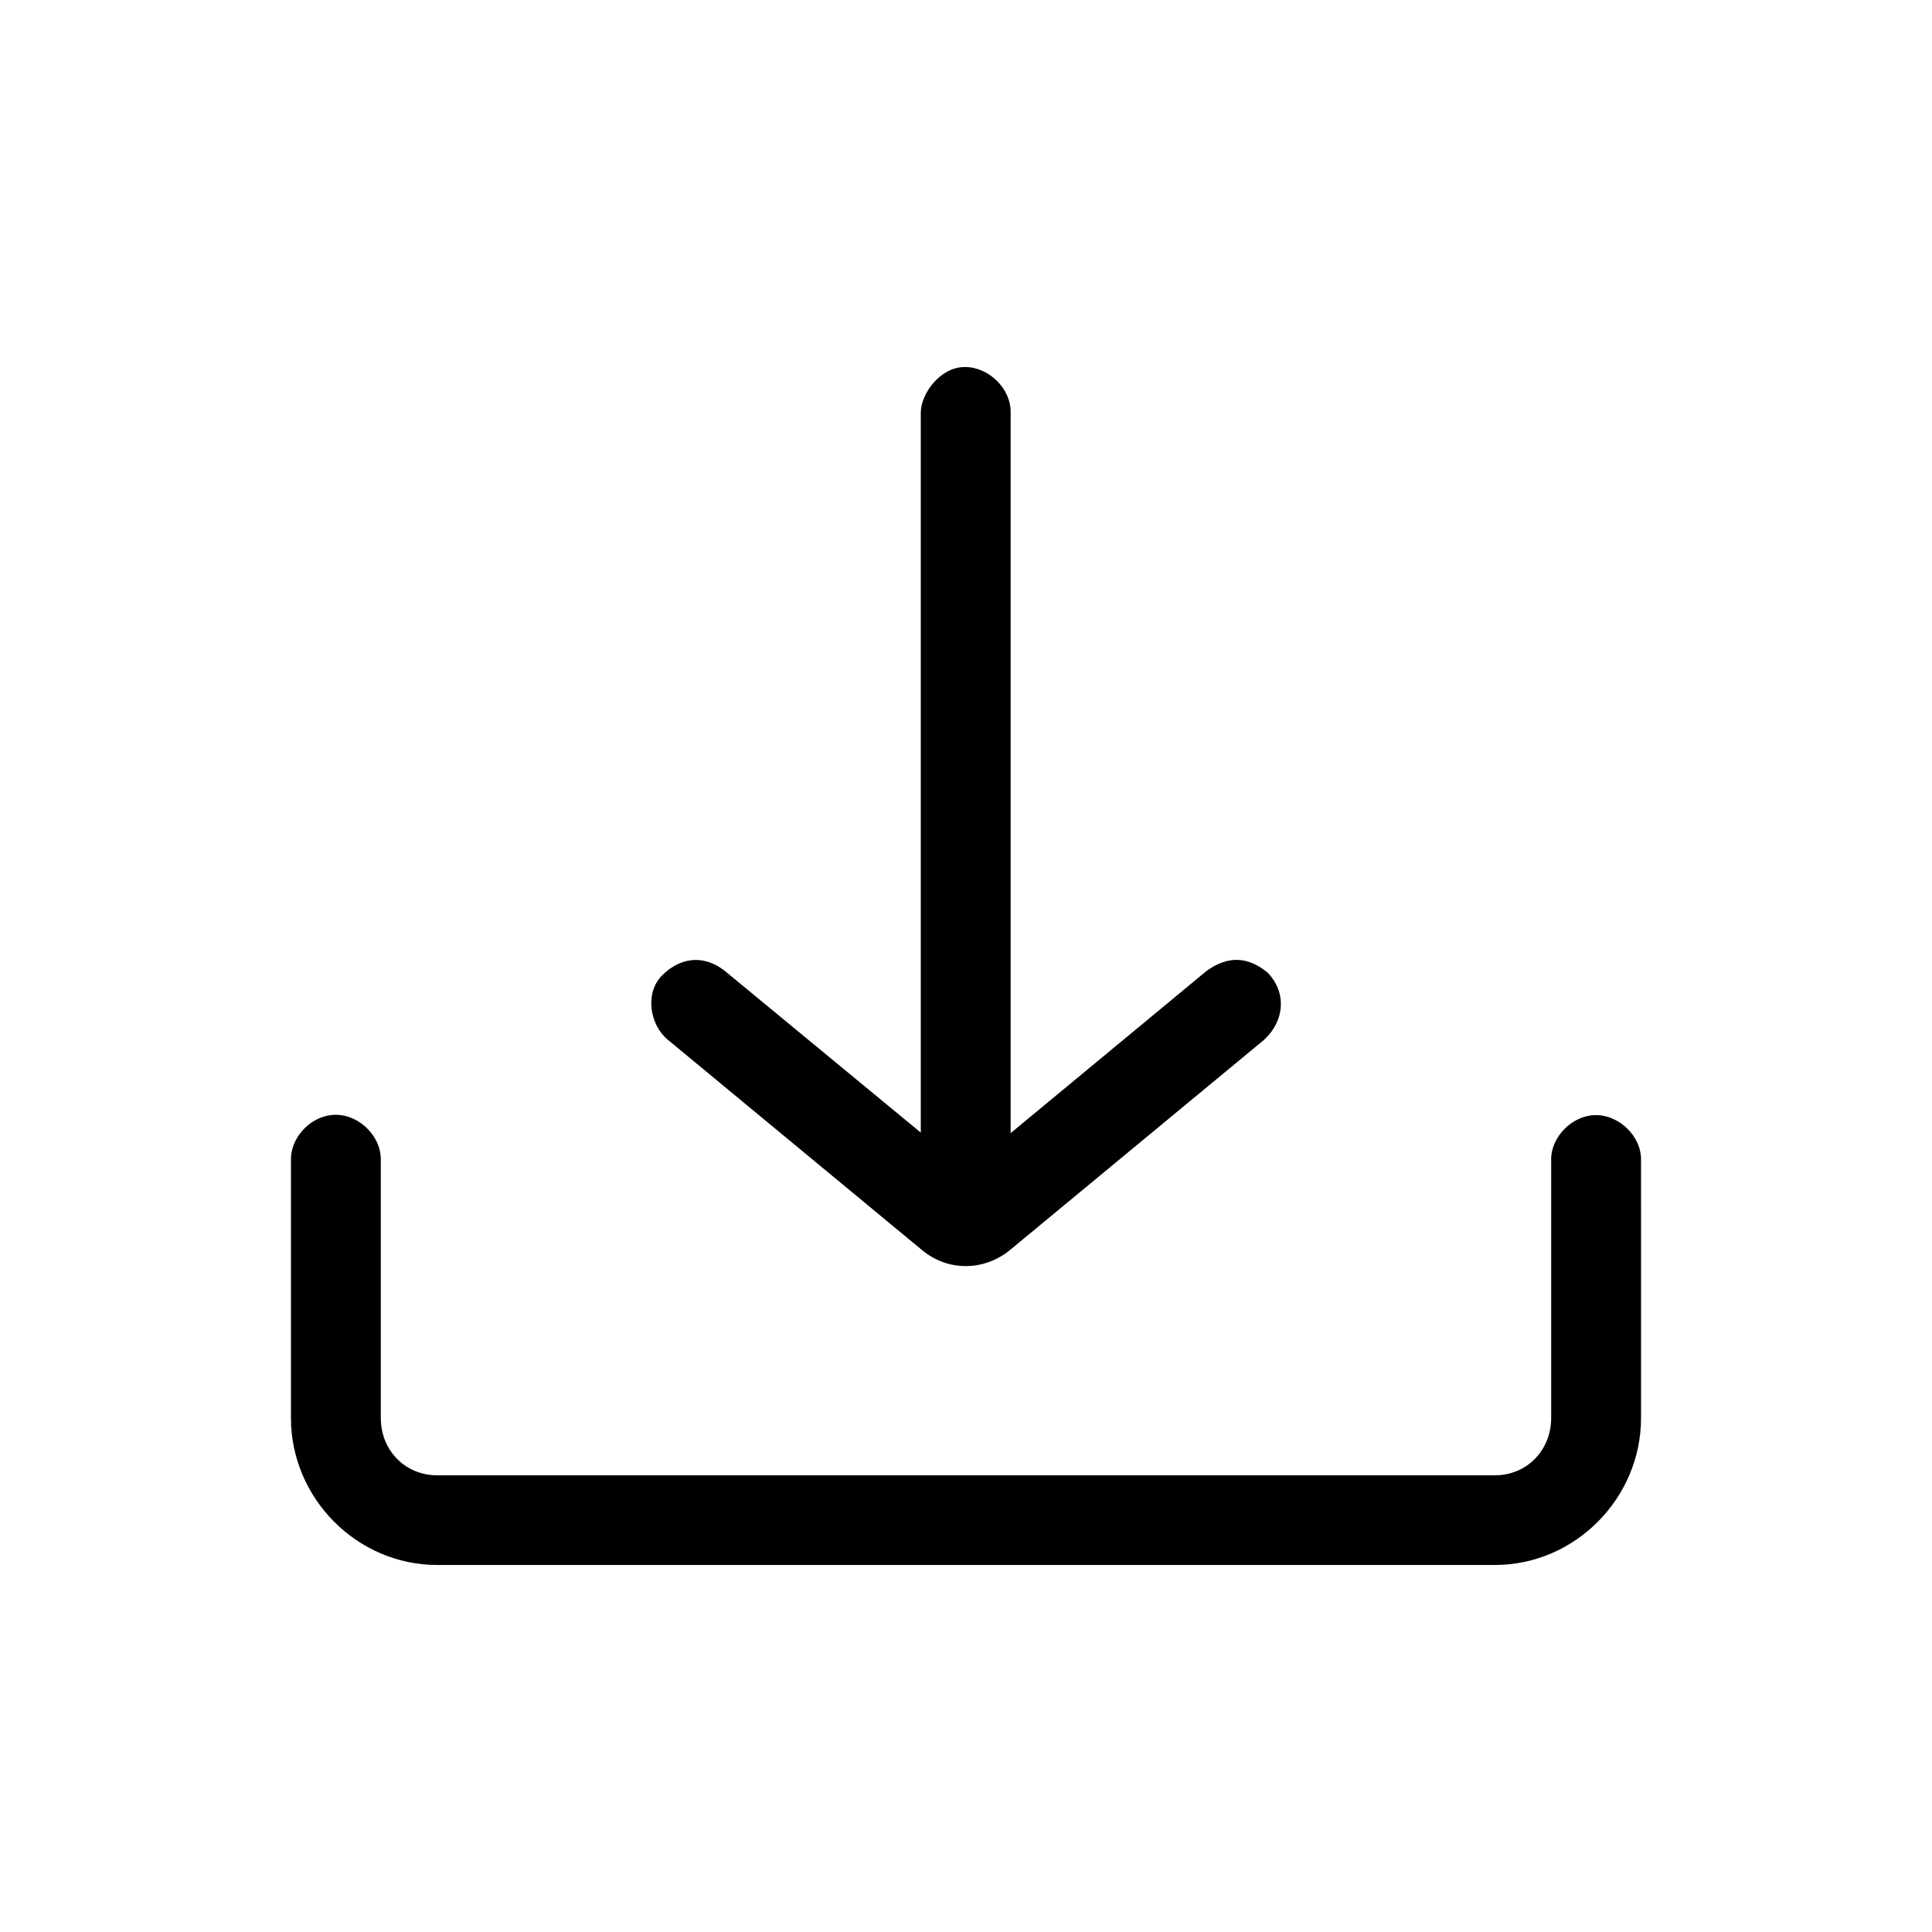 <?xml version="1.0" encoding="UTF-8"?>
<!-- Uploaded to: ICON Repo, www.svgrepo.com, Generator: ICON Repo Mixer Tools -->
<svg fill="#000000" width="800px" height="800px" version="1.1" viewBox="144 144 512 512" xmlns="http://www.w3.org/2000/svg">
 <path d="m388.02 253.35v190.8l-51.973-42.883c-6.195-4.781-12.395-3.094-16.762 1.406-4.508 4.777-2.957 13.074 1.688 16.871l67.469 55.816c7.043 5.769 16.48 5.344 23.105 0l67.469-55.816c5.356-4.922 6.055-12.375 0.988-17.719-5.356-4.5-10.707-4.5-16.203-0.559l-51.973 43.023v-190.94c0.141-6.328-5.773-12.09-12.117-12.09-6.617-0.004-11.691 7.164-11.691 12.09zm-156.35 186.16c-5.773 0.707-10.707 6.188-10.566 11.949v68.332c0 21.23 17.469 38.945 38.734 38.945h280.32c21.27 0 38.734-17.719 38.734-38.945l-0.004-68.332c0.141-6.188-5.633-11.949-11.977-11.949-6.191 0-11.969 5.769-11.836 11.949v68.332c0 8.574-6.481 15.184-14.93 15.184h-280.3c-8.449 0-14.93-6.609-14.93-15.184v-68.332c0.137-6.75-6.481-12.793-13.242-11.949z"/>
</svg>